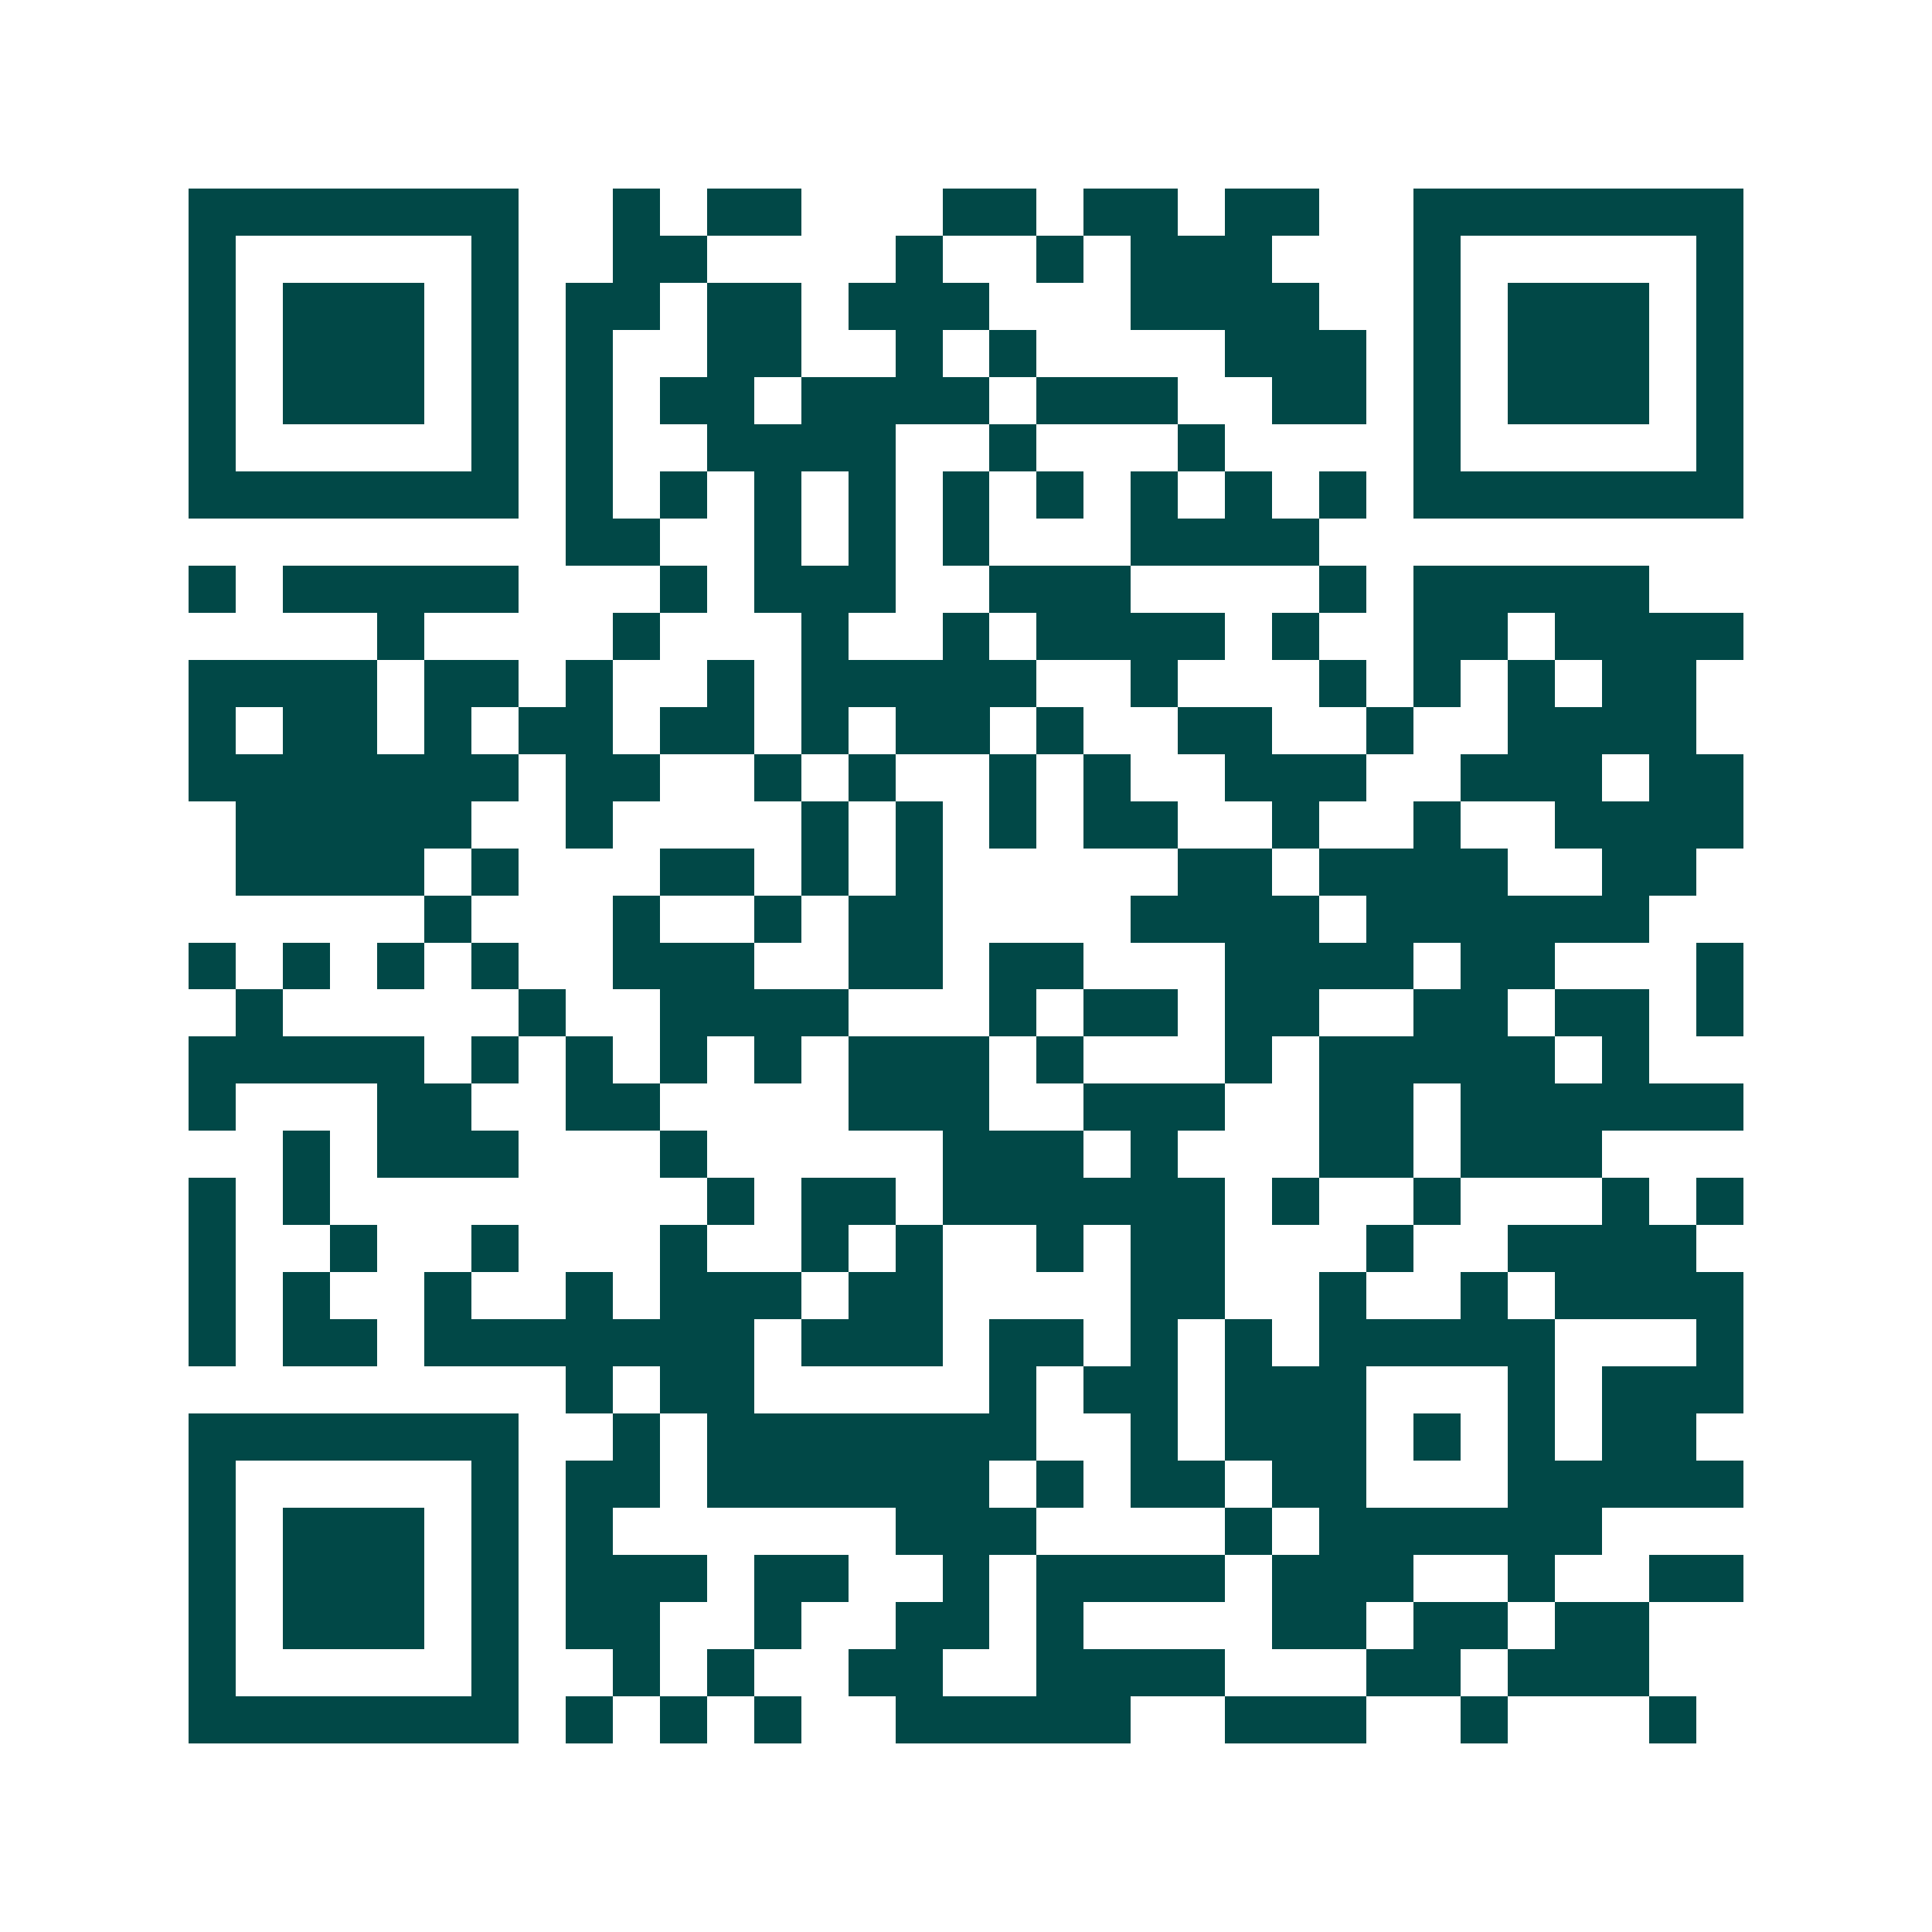 <svg xmlns="http://www.w3.org/2000/svg" width="200" height="200" viewBox="0 0 41 41" shape-rendering="crispEdges"><path fill="#ffffff" d="M0 0h41v41H0z"/><path stroke="#014847" d="M4 4.5h7m2 0h1m1 0h2m3 0h2m1 0h2m1 0h2m2 0h7M4 5.5h1m5 0h1m2 0h2m4 0h1m2 0h1m1 0h3m3 0h1m5 0h1M4 6.5h1m1 0h3m1 0h1m1 0h2m1 0h2m1 0h3m3 0h4m2 0h1m1 0h3m1 0h1M4 7.5h1m1 0h3m1 0h1m1 0h1m2 0h2m2 0h1m1 0h1m4 0h3m1 0h1m1 0h3m1 0h1M4 8.5h1m1 0h3m1 0h1m1 0h1m1 0h2m1 0h4m1 0h3m2 0h2m1 0h1m1 0h3m1 0h1M4 9.5h1m5 0h1m1 0h1m2 0h4m2 0h1m3 0h1m4 0h1m5 0h1M4 10.5h7m1 0h1m1 0h1m1 0h1m1 0h1m1 0h1m1 0h1m1 0h1m1 0h1m1 0h1m1 0h7M12 11.5h2m2 0h1m1 0h1m1 0h1m3 0h4M4 12.5h1m1 0h5m3 0h1m1 0h3m2 0h3m4 0h1m1 0h5M8 13.5h1m4 0h1m3 0h1m2 0h1m1 0h4m1 0h1m2 0h2m1 0h4M4 14.5h4m1 0h2m1 0h1m2 0h1m1 0h5m2 0h1m3 0h1m1 0h1m1 0h1m1 0h2M4 15.5h1m1 0h2m1 0h1m1 0h2m1 0h2m1 0h1m1 0h2m1 0h1m2 0h2m2 0h1m2 0h4M4 16.5h7m1 0h2m2 0h1m1 0h1m2 0h1m1 0h1m2 0h3m2 0h3m1 0h2M5 17.5h5m2 0h1m4 0h1m1 0h1m1 0h1m1 0h2m2 0h1m2 0h1m2 0h4M5 18.5h4m1 0h1m3 0h2m1 0h1m1 0h1m5 0h2m1 0h4m2 0h2M9 19.5h1m3 0h1m2 0h1m1 0h2m4 0h4m1 0h6M4 20.5h1m1 0h1m1 0h1m1 0h1m2 0h3m2 0h2m1 0h2m3 0h4m1 0h2m3 0h1M5 21.5h1m5 0h1m2 0h4m3 0h1m1 0h2m1 0h2m2 0h2m1 0h2m1 0h1M4 22.5h5m1 0h1m1 0h1m1 0h1m1 0h1m1 0h3m1 0h1m3 0h1m1 0h5m1 0h1M4 23.5h1m3 0h2m2 0h2m4 0h3m2 0h3m2 0h2m1 0h6M6 24.5h1m1 0h3m3 0h1m5 0h3m1 0h1m3 0h2m1 0h3M4 25.5h1m1 0h1m8 0h1m1 0h2m1 0h6m1 0h1m2 0h1m3 0h1m1 0h1M4 26.5h1m2 0h1m2 0h1m3 0h1m2 0h1m1 0h1m2 0h1m1 0h2m3 0h1m2 0h4M4 27.5h1m1 0h1m2 0h1m2 0h1m1 0h3m1 0h2m4 0h2m2 0h1m2 0h1m1 0h4M4 28.5h1m1 0h2m1 0h7m1 0h3m1 0h2m1 0h1m1 0h1m1 0h5m3 0h1M12 29.5h1m1 0h2m5 0h1m1 0h2m1 0h3m3 0h1m1 0h3M4 30.5h7m2 0h1m1 0h7m2 0h1m1 0h3m1 0h1m1 0h1m1 0h2M4 31.5h1m5 0h1m1 0h2m1 0h6m1 0h1m1 0h2m1 0h2m3 0h5M4 32.5h1m1 0h3m1 0h1m1 0h1m6 0h3m4 0h1m1 0h6M4 33.5h1m1 0h3m1 0h1m1 0h3m1 0h2m2 0h1m1 0h4m1 0h3m2 0h1m2 0h2M4 34.5h1m1 0h3m1 0h1m1 0h2m2 0h1m2 0h2m1 0h1m4 0h2m1 0h2m1 0h2M4 35.5h1m5 0h1m2 0h1m1 0h1m2 0h2m2 0h4m3 0h2m1 0h3M4 36.5h7m1 0h1m1 0h1m1 0h1m2 0h5m2 0h3m2 0h1m3 0h1"/></svg>

